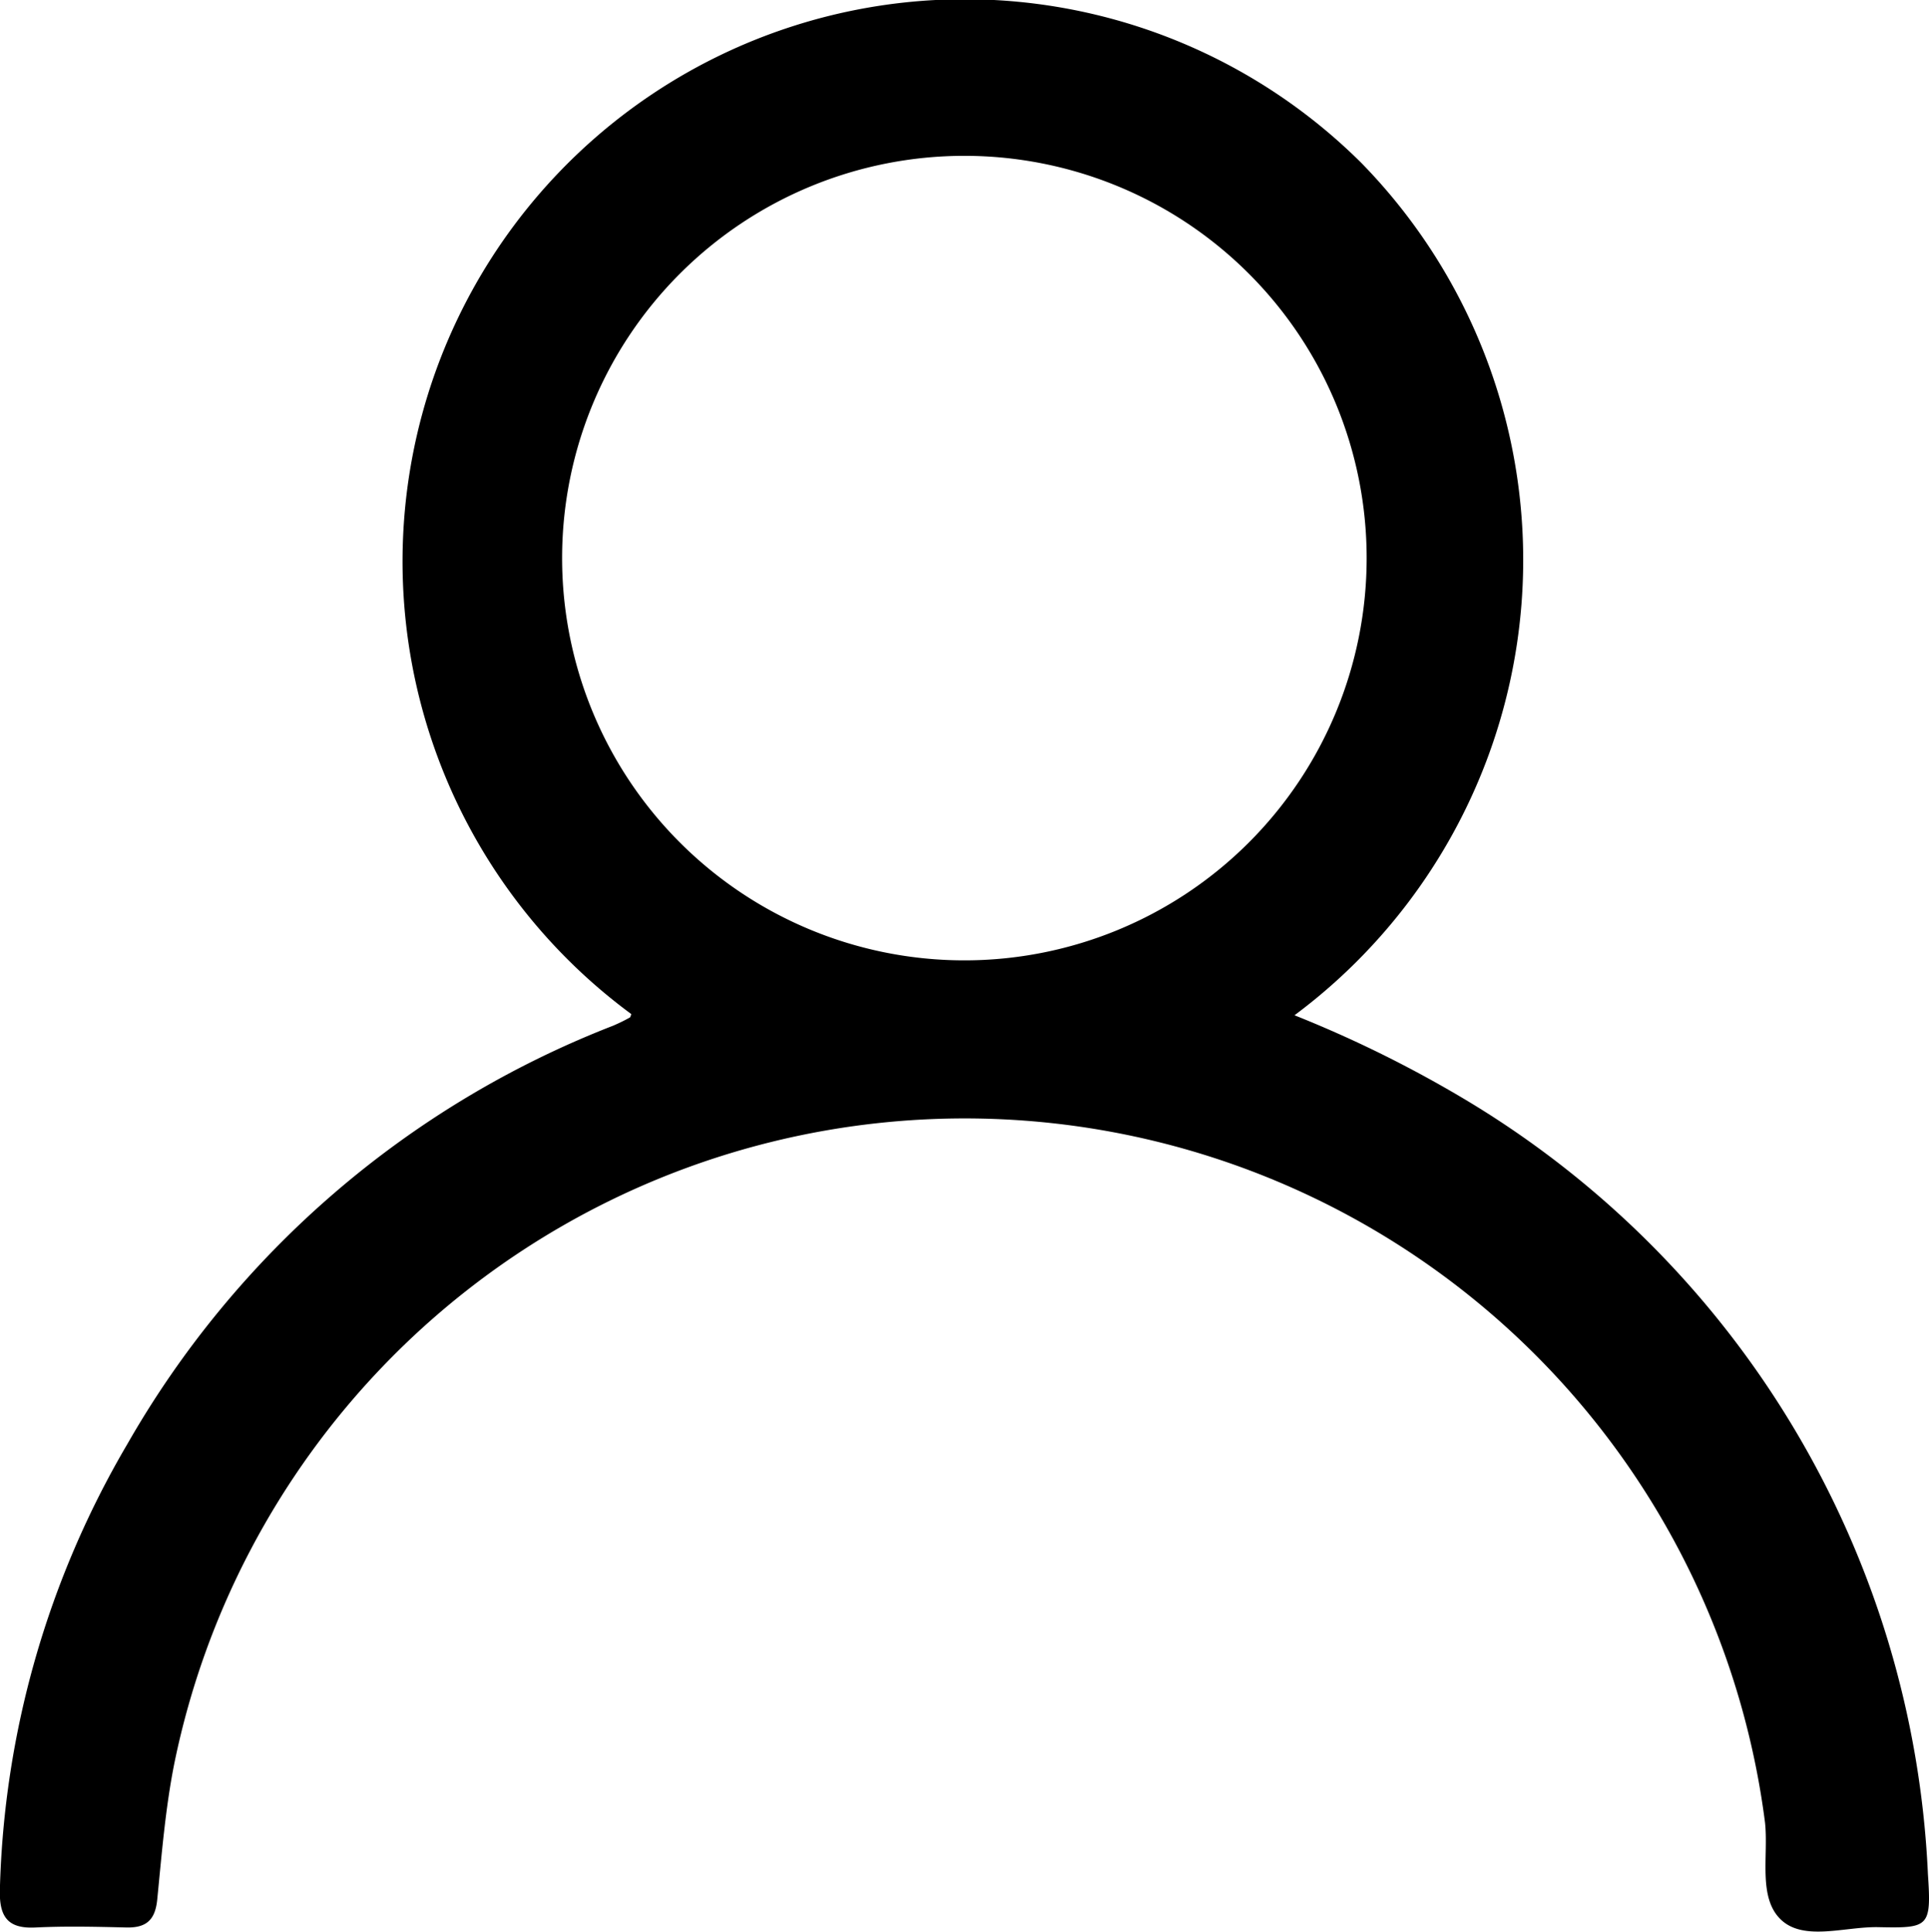 <svg id="Grupo_708" data-name="Grupo 708" xmlns="http://www.w3.org/2000/svg" xmlns:xlink="http://www.w3.org/1999/xlink" width="32.059" height="32.104" viewBox="0 0 32.059 32.104">
  <defs>
    <clipPath id="clip-path">
      <rect id="Rectángulo_2589" data-name="Rectángulo 2589" width="32.059" height="32.104" />
    </clipPath>
  </defs>
  <g id="Grupo_708-2" data-name="Grupo 708" clip-path="url(#clip-path)">
    <path id="Trazado_3861" data-name="Trazado 3861" d="M10.491,16.853A9.344,9.344,0,1,1,22.626,2.708a9.436,9.436,0,0,1-1.111,14.166,19.946,19.946,0,0,1,2.85,1.409,15.828,15.828,0,0,1,7.677,12.864c.059.883.019.9-.817.883-.555-.014-1.246.242-1.629-.128s-.2-1.064-.262-1.617a13.409,13.409,0,0,0-26.431-1c-.152.751-.213,1.522-.289,2.286-.034.341-.182.472-.515.464-.5-.012-1-.024-1.5,0-.475.027-.612-.183-.6-.629A15.383,15.383,0,0,1,2.118,24a15.942,15.942,0,0,1,8.071-6.952,2.917,2.917,0,0,0,.278-.136c.014-.007.017-.036.025-.055M22.714,9.279A6.685,6.685,0,0,0,9.343,9.272a6.685,6.685,0,0,0,13.371.008" transform="translate(-0.001 0)" />
  </g>
</svg>
